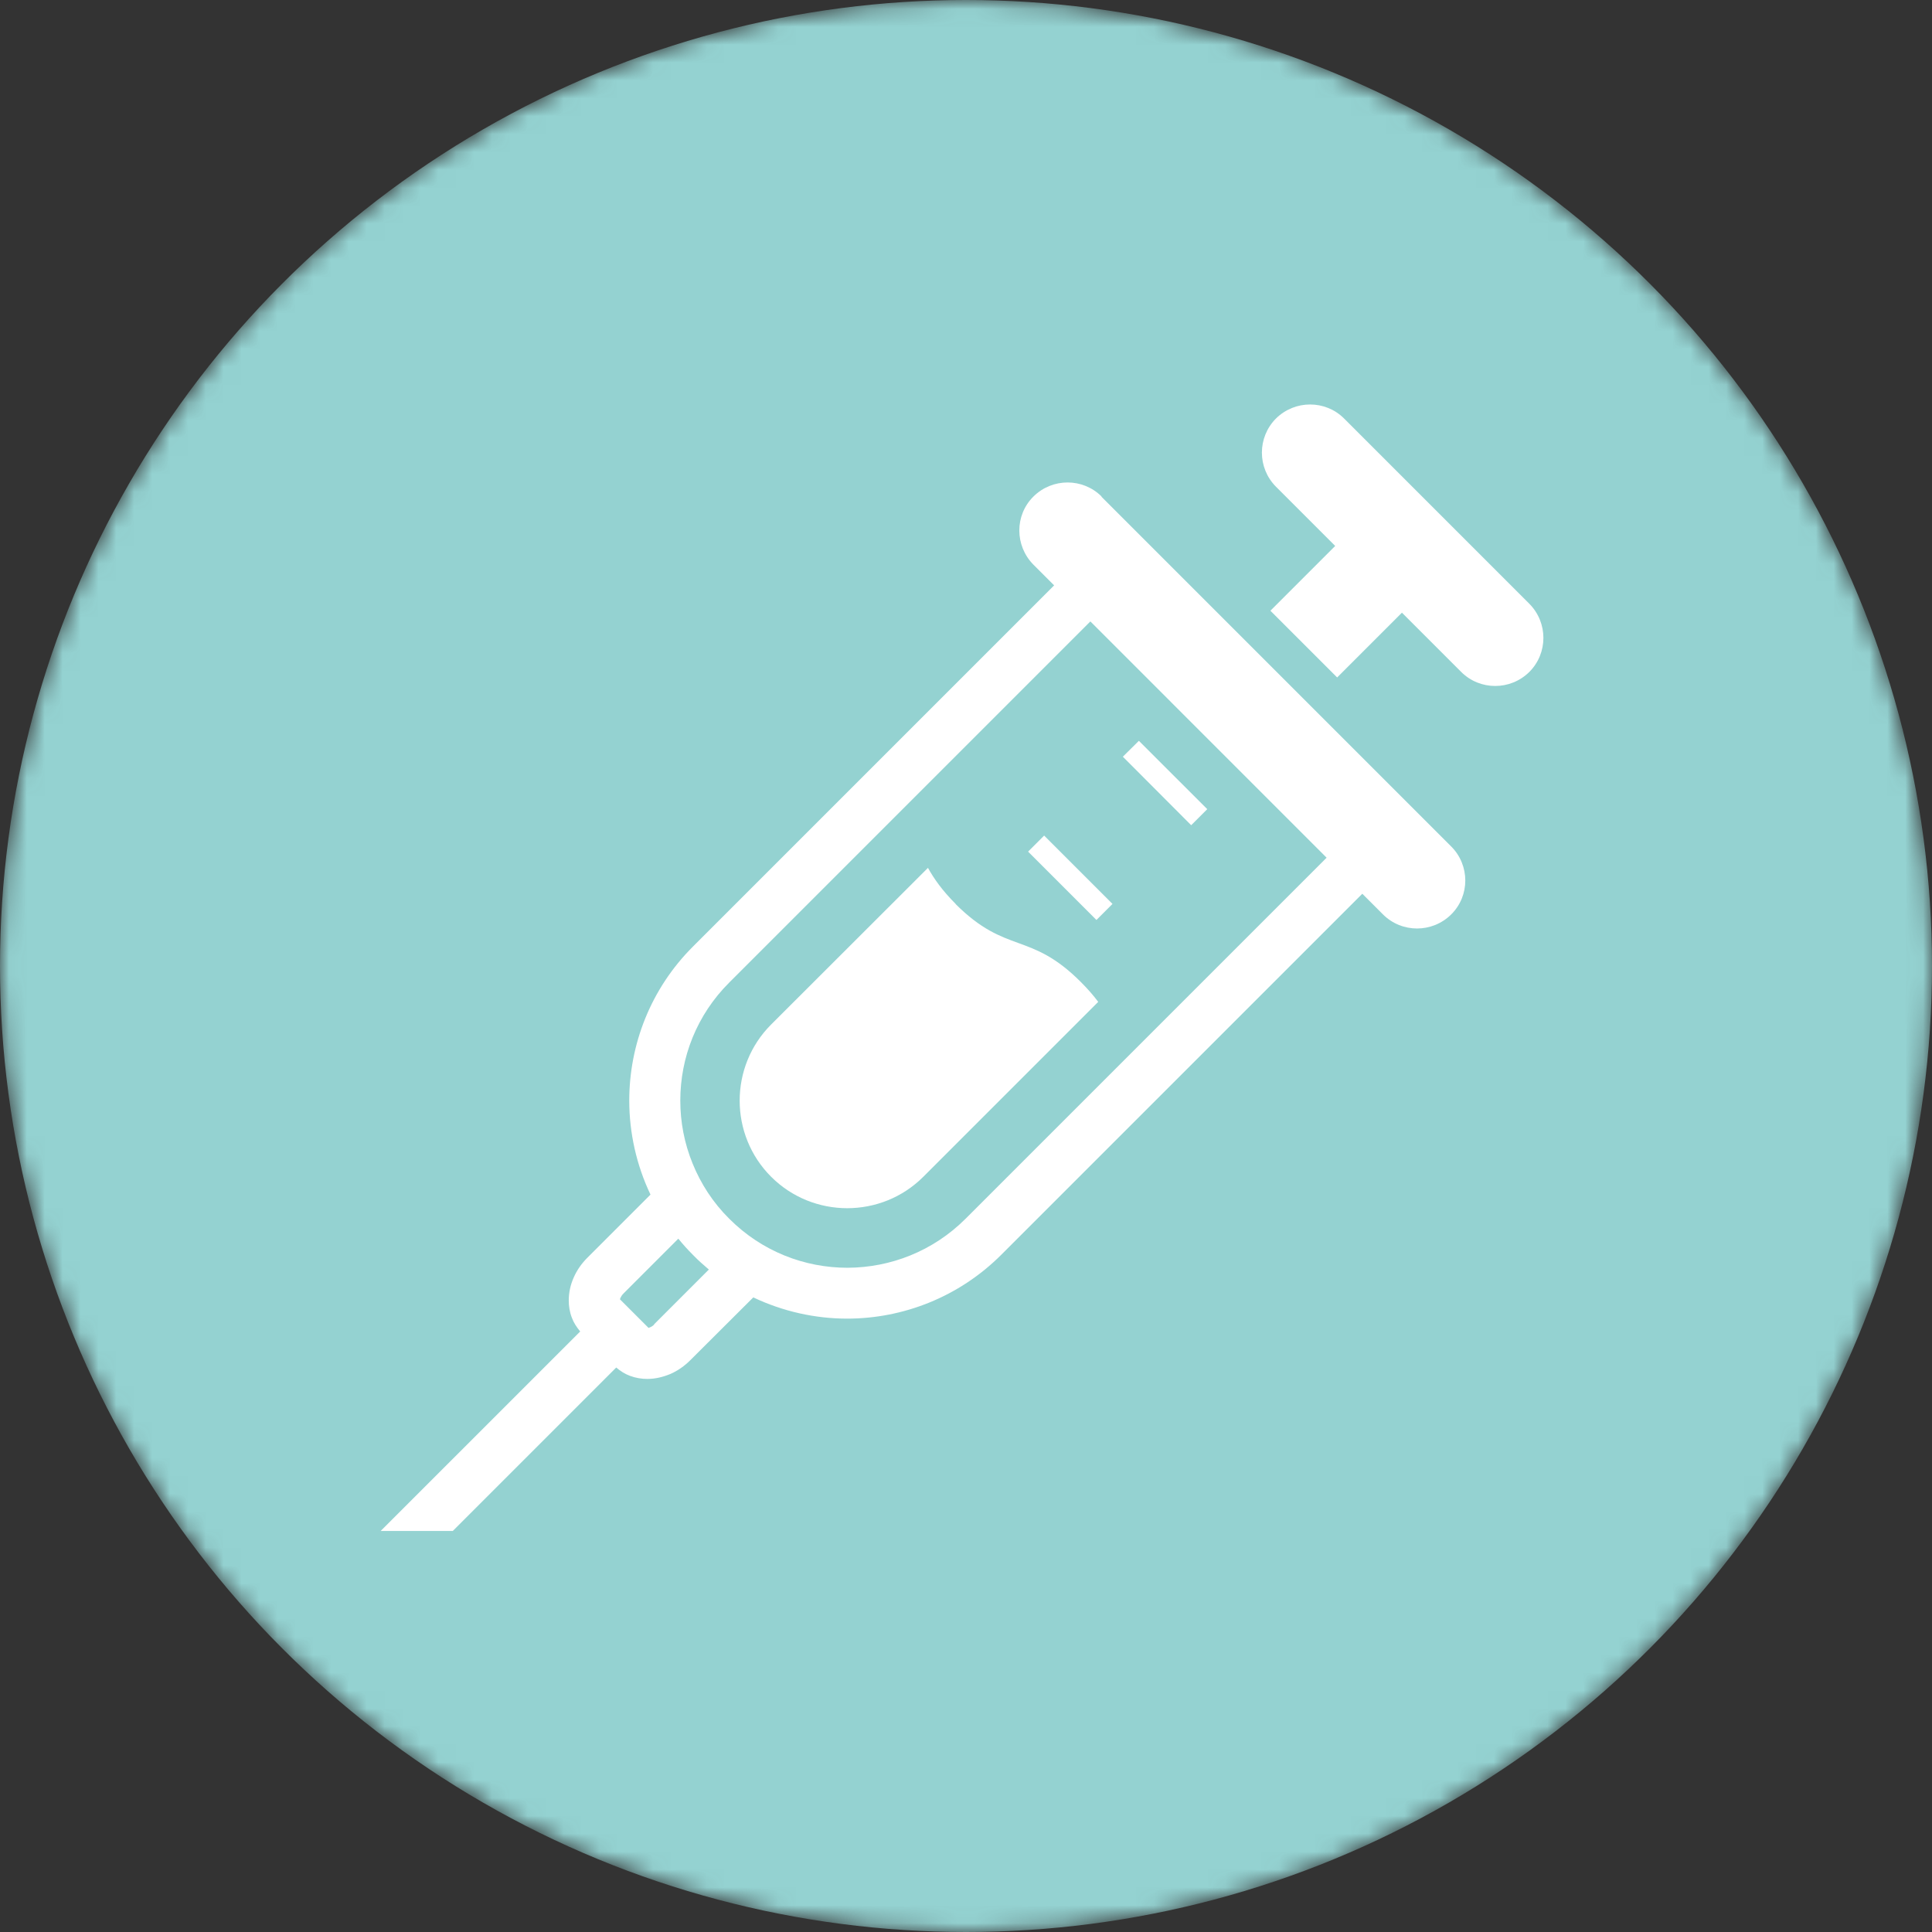 <svg width="108" height="108" viewBox="0 0 108 108" fill="none" xmlns="http://www.w3.org/2000/svg">
<rect x="0" y="0" width="108" height="108" fill="#333333" stroke="none"/>
<mask id="mask0_1_3340" style="mask-type:alpha" maskUnits="userSpaceOnUse" x="0" y="0" width="108" height="109">
<circle cx="54" cy="54" r="54" fill="#F2955C"/>
</mask>
<g mask="url(#mask0_1_3340)">
<circle cx="54" cy="54" r="54" fill="#94D2D1"/>
<path d="M61.581 27.756C60.533 26.708 58.827 26.708 57.77 27.756C56.713 28.803 56.723 30.509 57.77 31.566L58.927 32.723L38.747 52.903C36.363 55.277 35.176 58.41 35.176 61.522C35.176 63.317 35.575 65.123 36.363 66.779L32.842 70.3C32.513 70.629 32.253 70.998 32.074 71.407C31.894 71.806 31.794 72.245 31.794 72.694C31.794 73.013 31.844 73.342 31.964 73.652C32.064 73.931 32.233 74.19 32.433 74.43L21.28 85.582H25.311L34.448 76.445C34.677 76.644 34.947 76.814 35.226 76.914C35.545 77.033 35.874 77.083 36.184 77.083C36.642 77.083 37.071 76.973 37.48 76.804C37.889 76.624 38.258 76.365 38.588 76.036L42.109 72.525C43.765 73.312 45.57 73.712 47.356 73.712C50.468 73.712 53.6 72.514 55.974 70.14L76.154 49.961L77.311 51.118C78.359 52.165 80.065 52.165 81.122 51.118C82.179 50.07 82.169 48.364 81.122 47.317L61.571 27.766L61.581 27.756ZM36.583 74.031C36.503 74.111 36.413 74.17 36.333 74.2C36.303 74.21 36.283 74.22 36.253 74.23L34.657 72.634C34.657 72.634 34.667 72.584 34.677 72.564C34.707 72.495 34.767 72.395 34.847 72.315L37.919 69.243C38.169 69.552 38.438 69.851 38.727 70.14C38.727 70.14 38.757 70.17 38.777 70.19C39.046 70.47 39.336 70.719 39.625 70.968L36.553 74.041L36.583 74.031ZM53.979 68.125C52.154 69.951 49.77 70.859 47.376 70.869C44.982 70.869 42.598 69.961 40.772 68.135C39.854 67.228 39.176 66.17 38.717 65.043C38.258 63.916 38.029 62.729 38.029 61.522C38.029 59.128 38.937 56.744 40.772 54.918L60.952 34.738L74.159 47.946L53.979 68.125Z" fill="white"/>
<path d="M85.491 33.751L75.137 23.396C74.09 22.349 72.384 22.349 71.326 23.396C70.279 24.454 70.279 26.149 71.326 27.207L74.638 30.519L71.017 34.14L74.748 37.87L78.369 34.249L81.681 37.561C82.728 38.608 84.434 38.608 85.491 37.561C86.539 36.514 86.539 34.808 85.491 33.751Z" fill="white"/>
<path d="M67.486 45.232L63.665 41.412L62.768 42.3L66.588 46.13L67.486 45.232Z" fill="white"/>
<path d="M57.471 47.606L61.291 51.427L62.189 50.529L58.368 46.709L57.471 47.606Z" fill="white"/>
<path d="M53.431 50.539C52.663 49.771 52.204 49.112 51.874 48.514L43.106 57.272C40.762 59.616 40.762 63.437 43.106 65.781C45.45 68.125 49.271 68.125 51.615 65.781L61.391 56.005C61.132 55.656 60.812 55.287 60.413 54.888C57.58 52.055 56.264 53.372 53.421 50.539H53.431Z" fill="white"/>
</g>
</svg>
